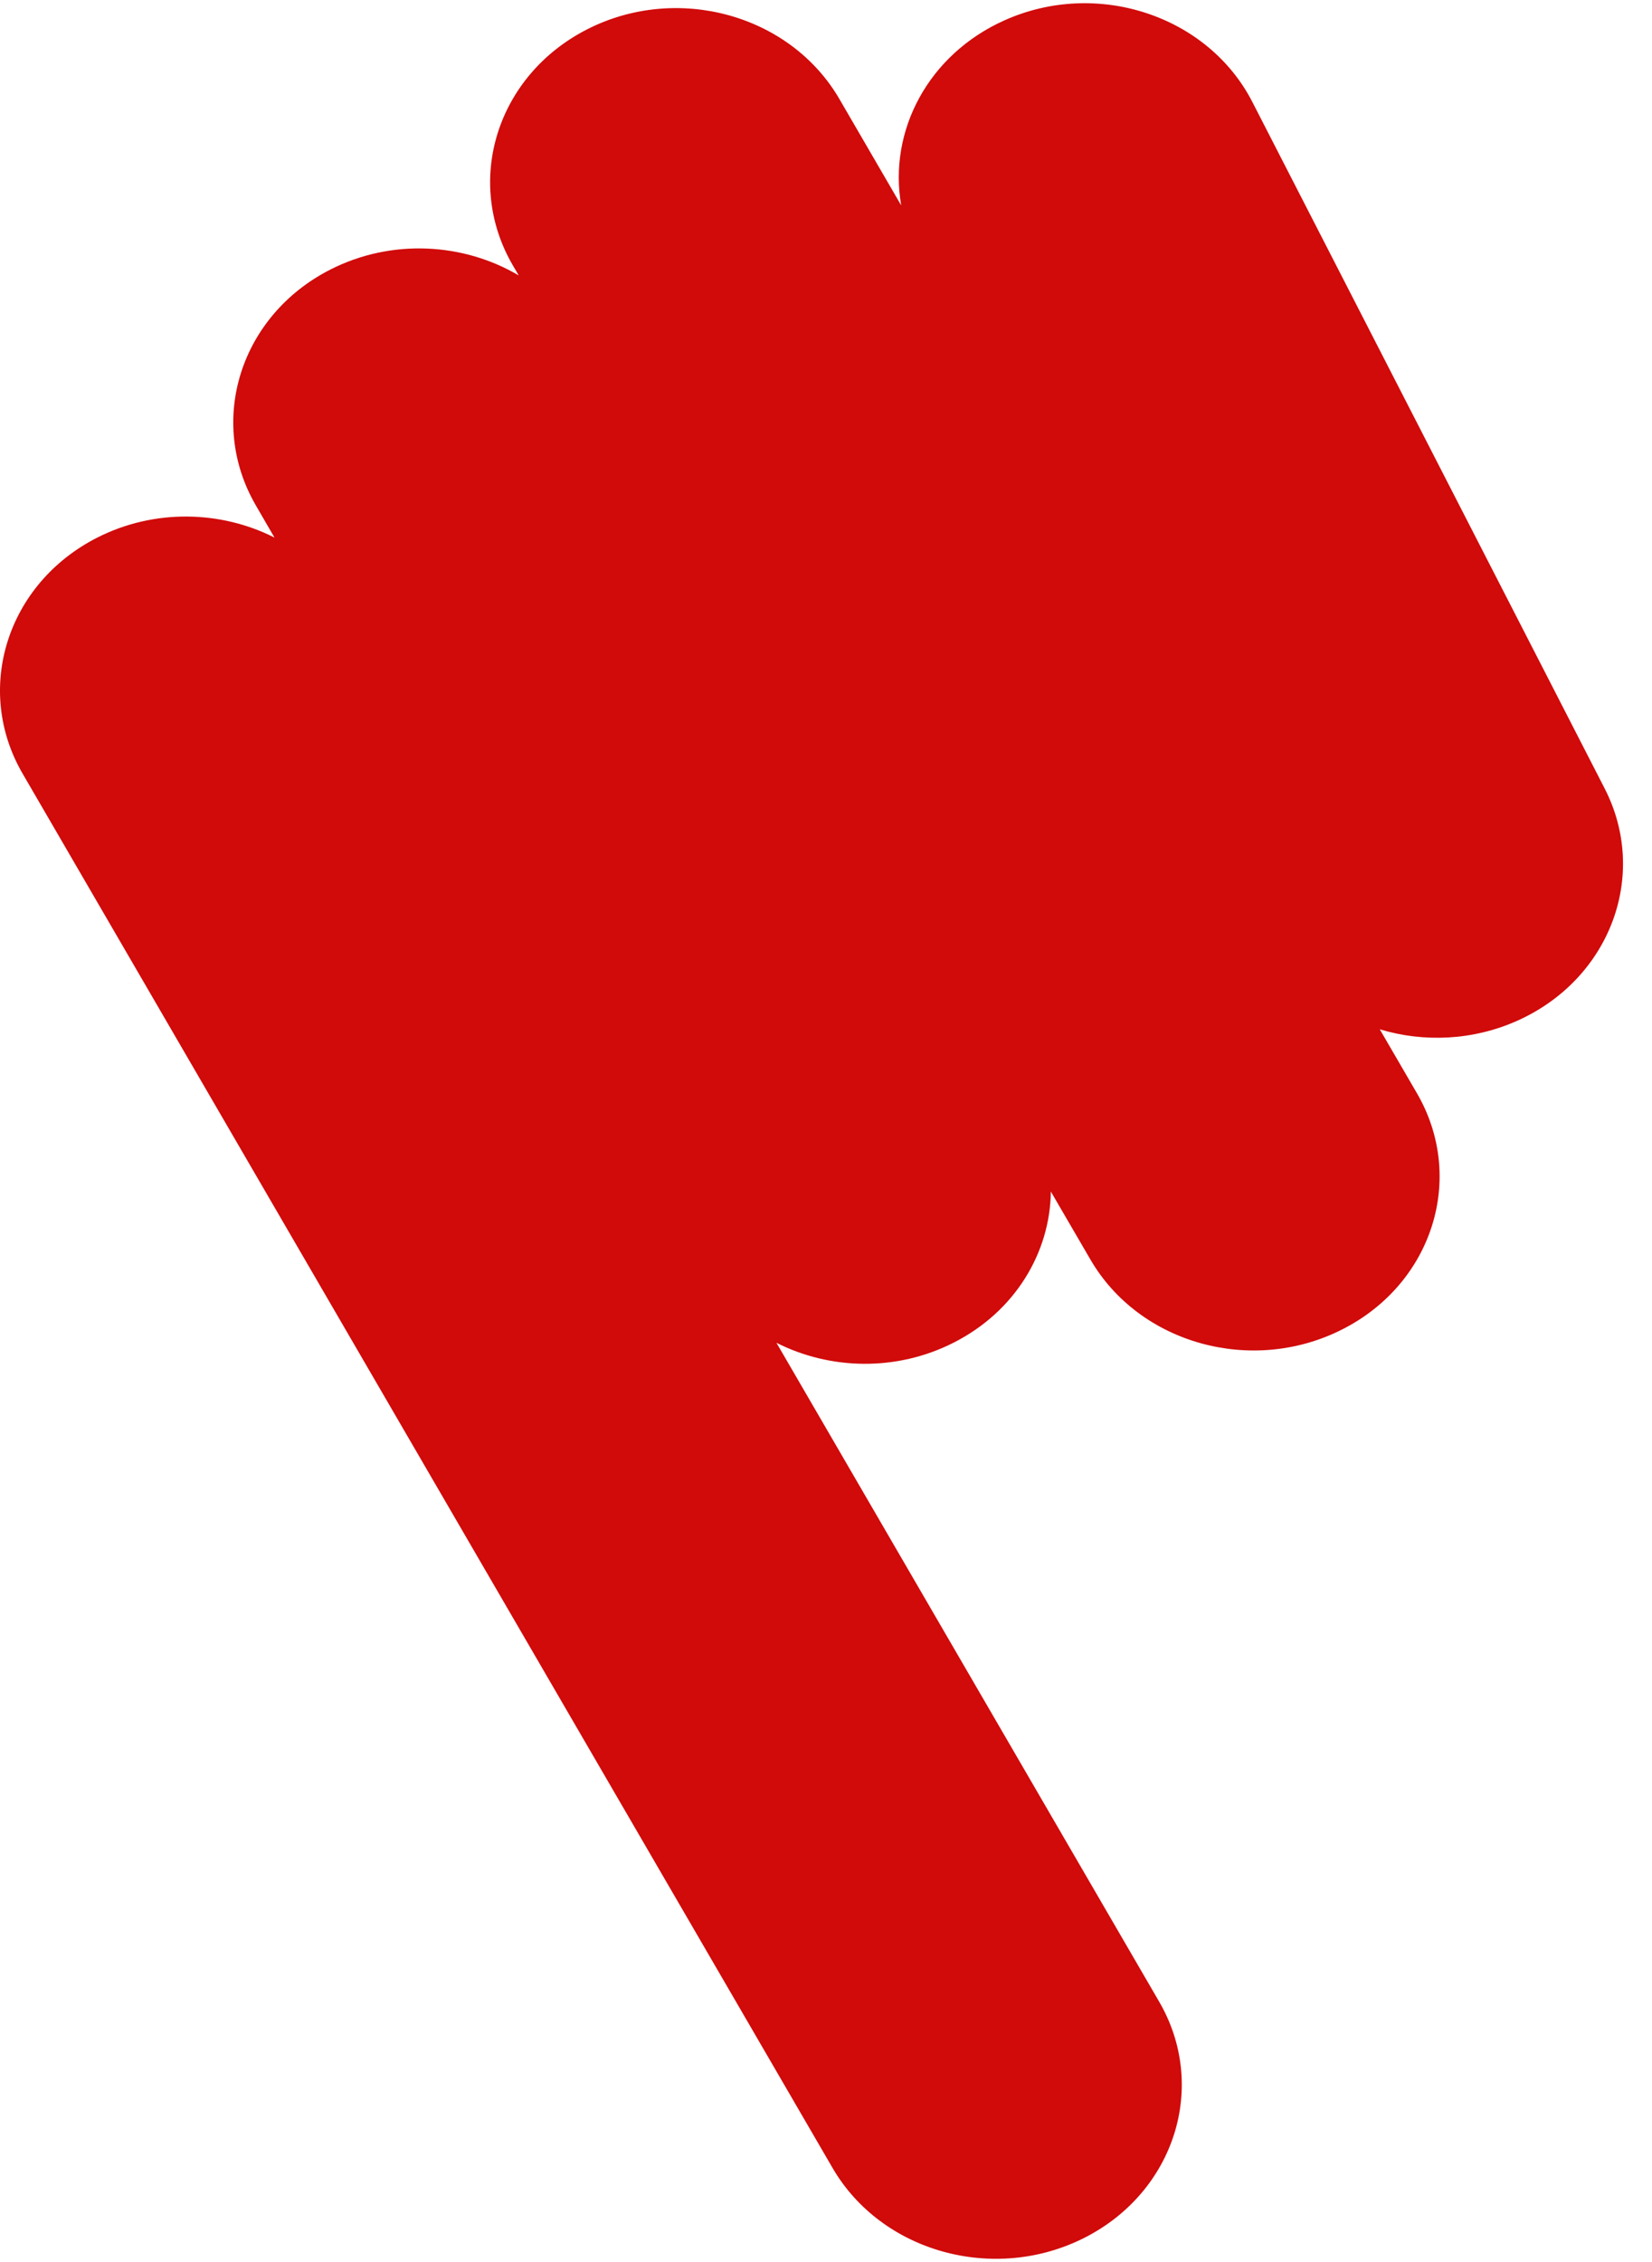 <svg width="19" height="26" viewBox="0 0 19 26" fill="none" xmlns="http://www.w3.org/2000/svg">
<path fill-rule="evenodd" clip-rule="evenodd" d="M11.55 0.235C12.614 -0.244 13.891 0.176 14.403 1.171L18.455 9.062C18.967 10.058 18.518 11.253 17.454 11.731C16.939 11.962 16.373 11.983 15.869 11.831L16.297 12.567C16.861 13.537 16.478 14.752 15.44 15.279C14.403 15.807 13.105 15.448 12.541 14.477L12.086 13.696C12.078 14.397 11.675 15.074 10.969 15.432C10.309 15.768 9.544 15.745 8.93 15.434L13.332 23.008C13.896 23.978 13.512 25.192 12.475 25.72C11.437 26.247 10.139 25.888 9.575 24.918L0.26 8.892C-0.304 7.922 0.08 6.708 1.117 6.18C1.777 5.845 2.542 5.868 3.157 6.179L2.943 5.81C2.379 4.84 2.762 3.626 3.8 3.098C4.505 2.74 5.332 2.791 5.966 3.166L5.897 3.048C5.333 2.078 5.717 0.864 6.755 0.336C7.792 -0.191 9.09 0.168 9.654 1.138L10.365 2.361C10.215 1.507 10.674 0.628 11.55 0.235Z" fill="#D10A0A"/>
</svg>
